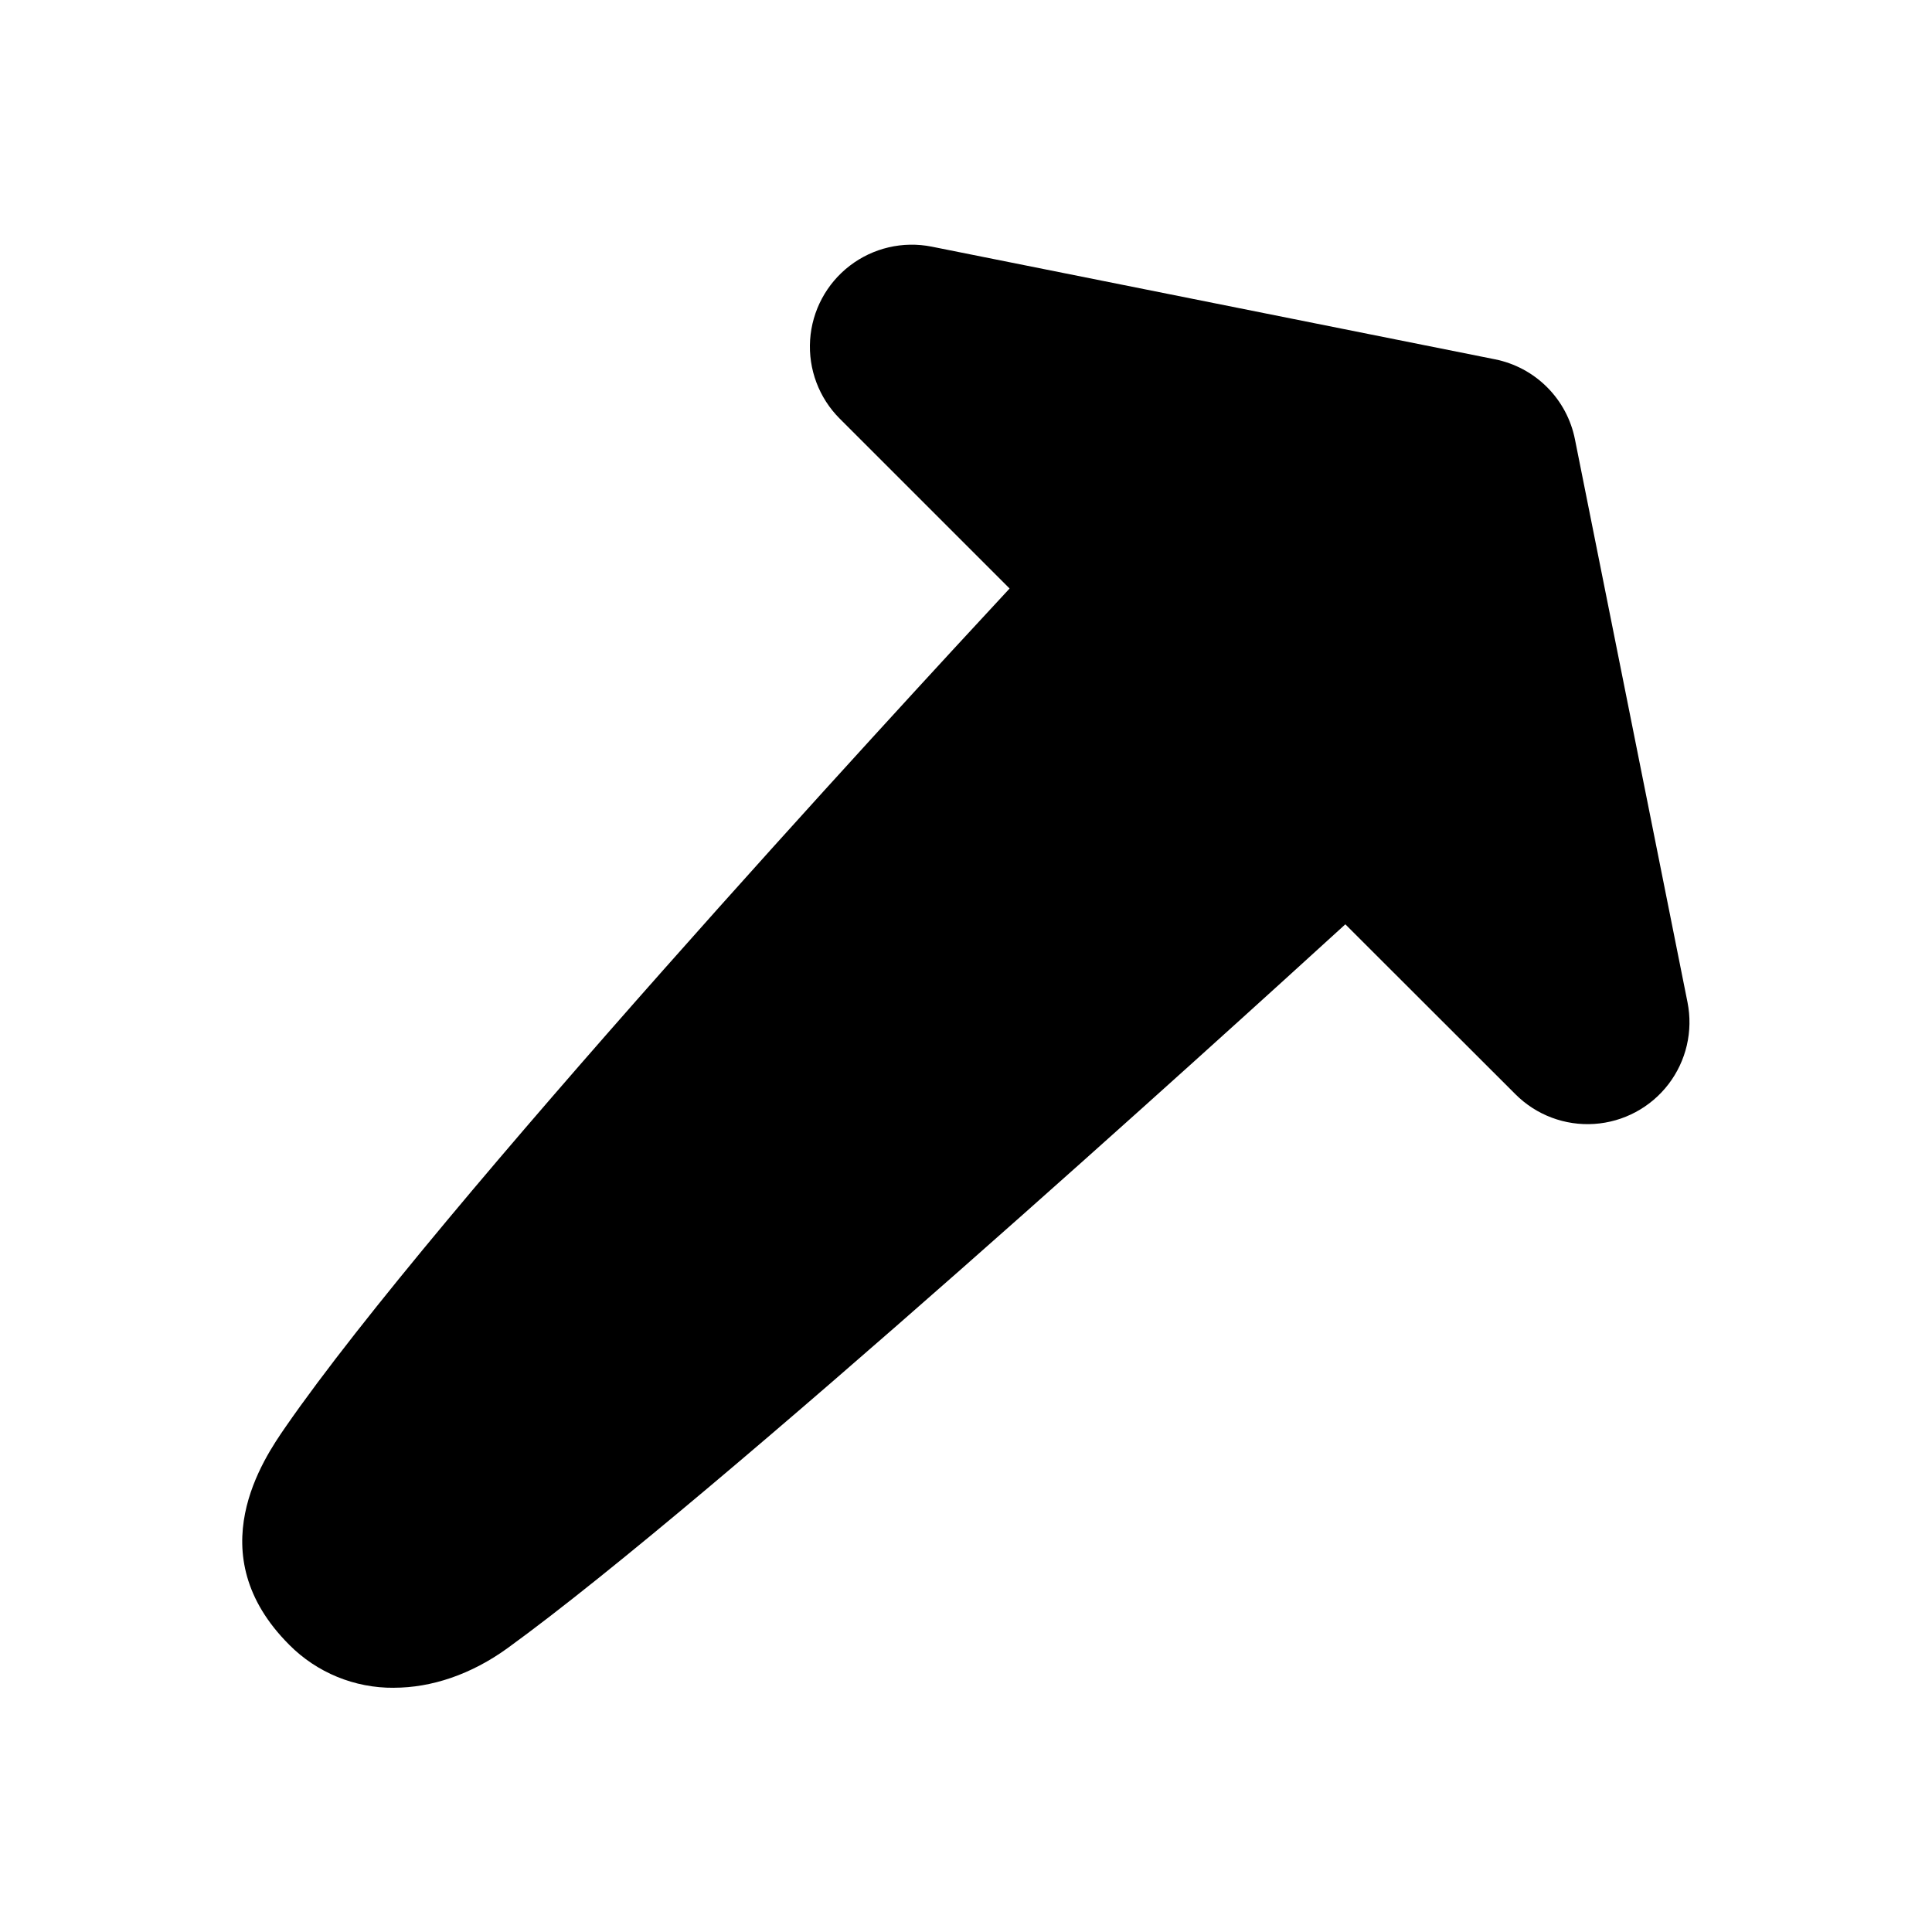 <?xml version="1.0" encoding="UTF-8"?>
<!-- Uploaded to: ICON Repo, www.svgrepo.com, Generator: ICON Repo Mixer Tools -->
<svg fill="#000000" width="800px" height="800px" version="1.1" viewBox="144 144 512 512" xmlns="http://www.w3.org/2000/svg">
 <path d="m248.38 591.27c9.957 0 20.488-3.504 30.168-10.527 54.938-39.852 190.73-163.26 221.98-191.79l45.102 45.055c5.5 5.5 13.105 8.359 20.867 7.844 7.762-0.512 14.926-4.344 19.66-10.52 4.731-6.172 6.57-14.086 5.051-21.715l-29.836-149.21c-1.043-5.231-3.613-10.035-7.387-13.805-3.773-3.773-8.578-6.34-13.809-7.383l-149.25-29.852c-7.629-1.523-15.547 0.316-21.719 5.051-6.176 4.734-10.008 11.902-10.52 19.664-0.508 7.766 2.352 15.371 7.856 20.871l45.008 45.008c-28.742 30.945-151.99 164.54-191.88 222.2-5.738 8.305-23.203 33.562 0.984 57.73h-0.004c7.332 7.379 17.332 11.484 27.73 11.387z"/>
</svg>